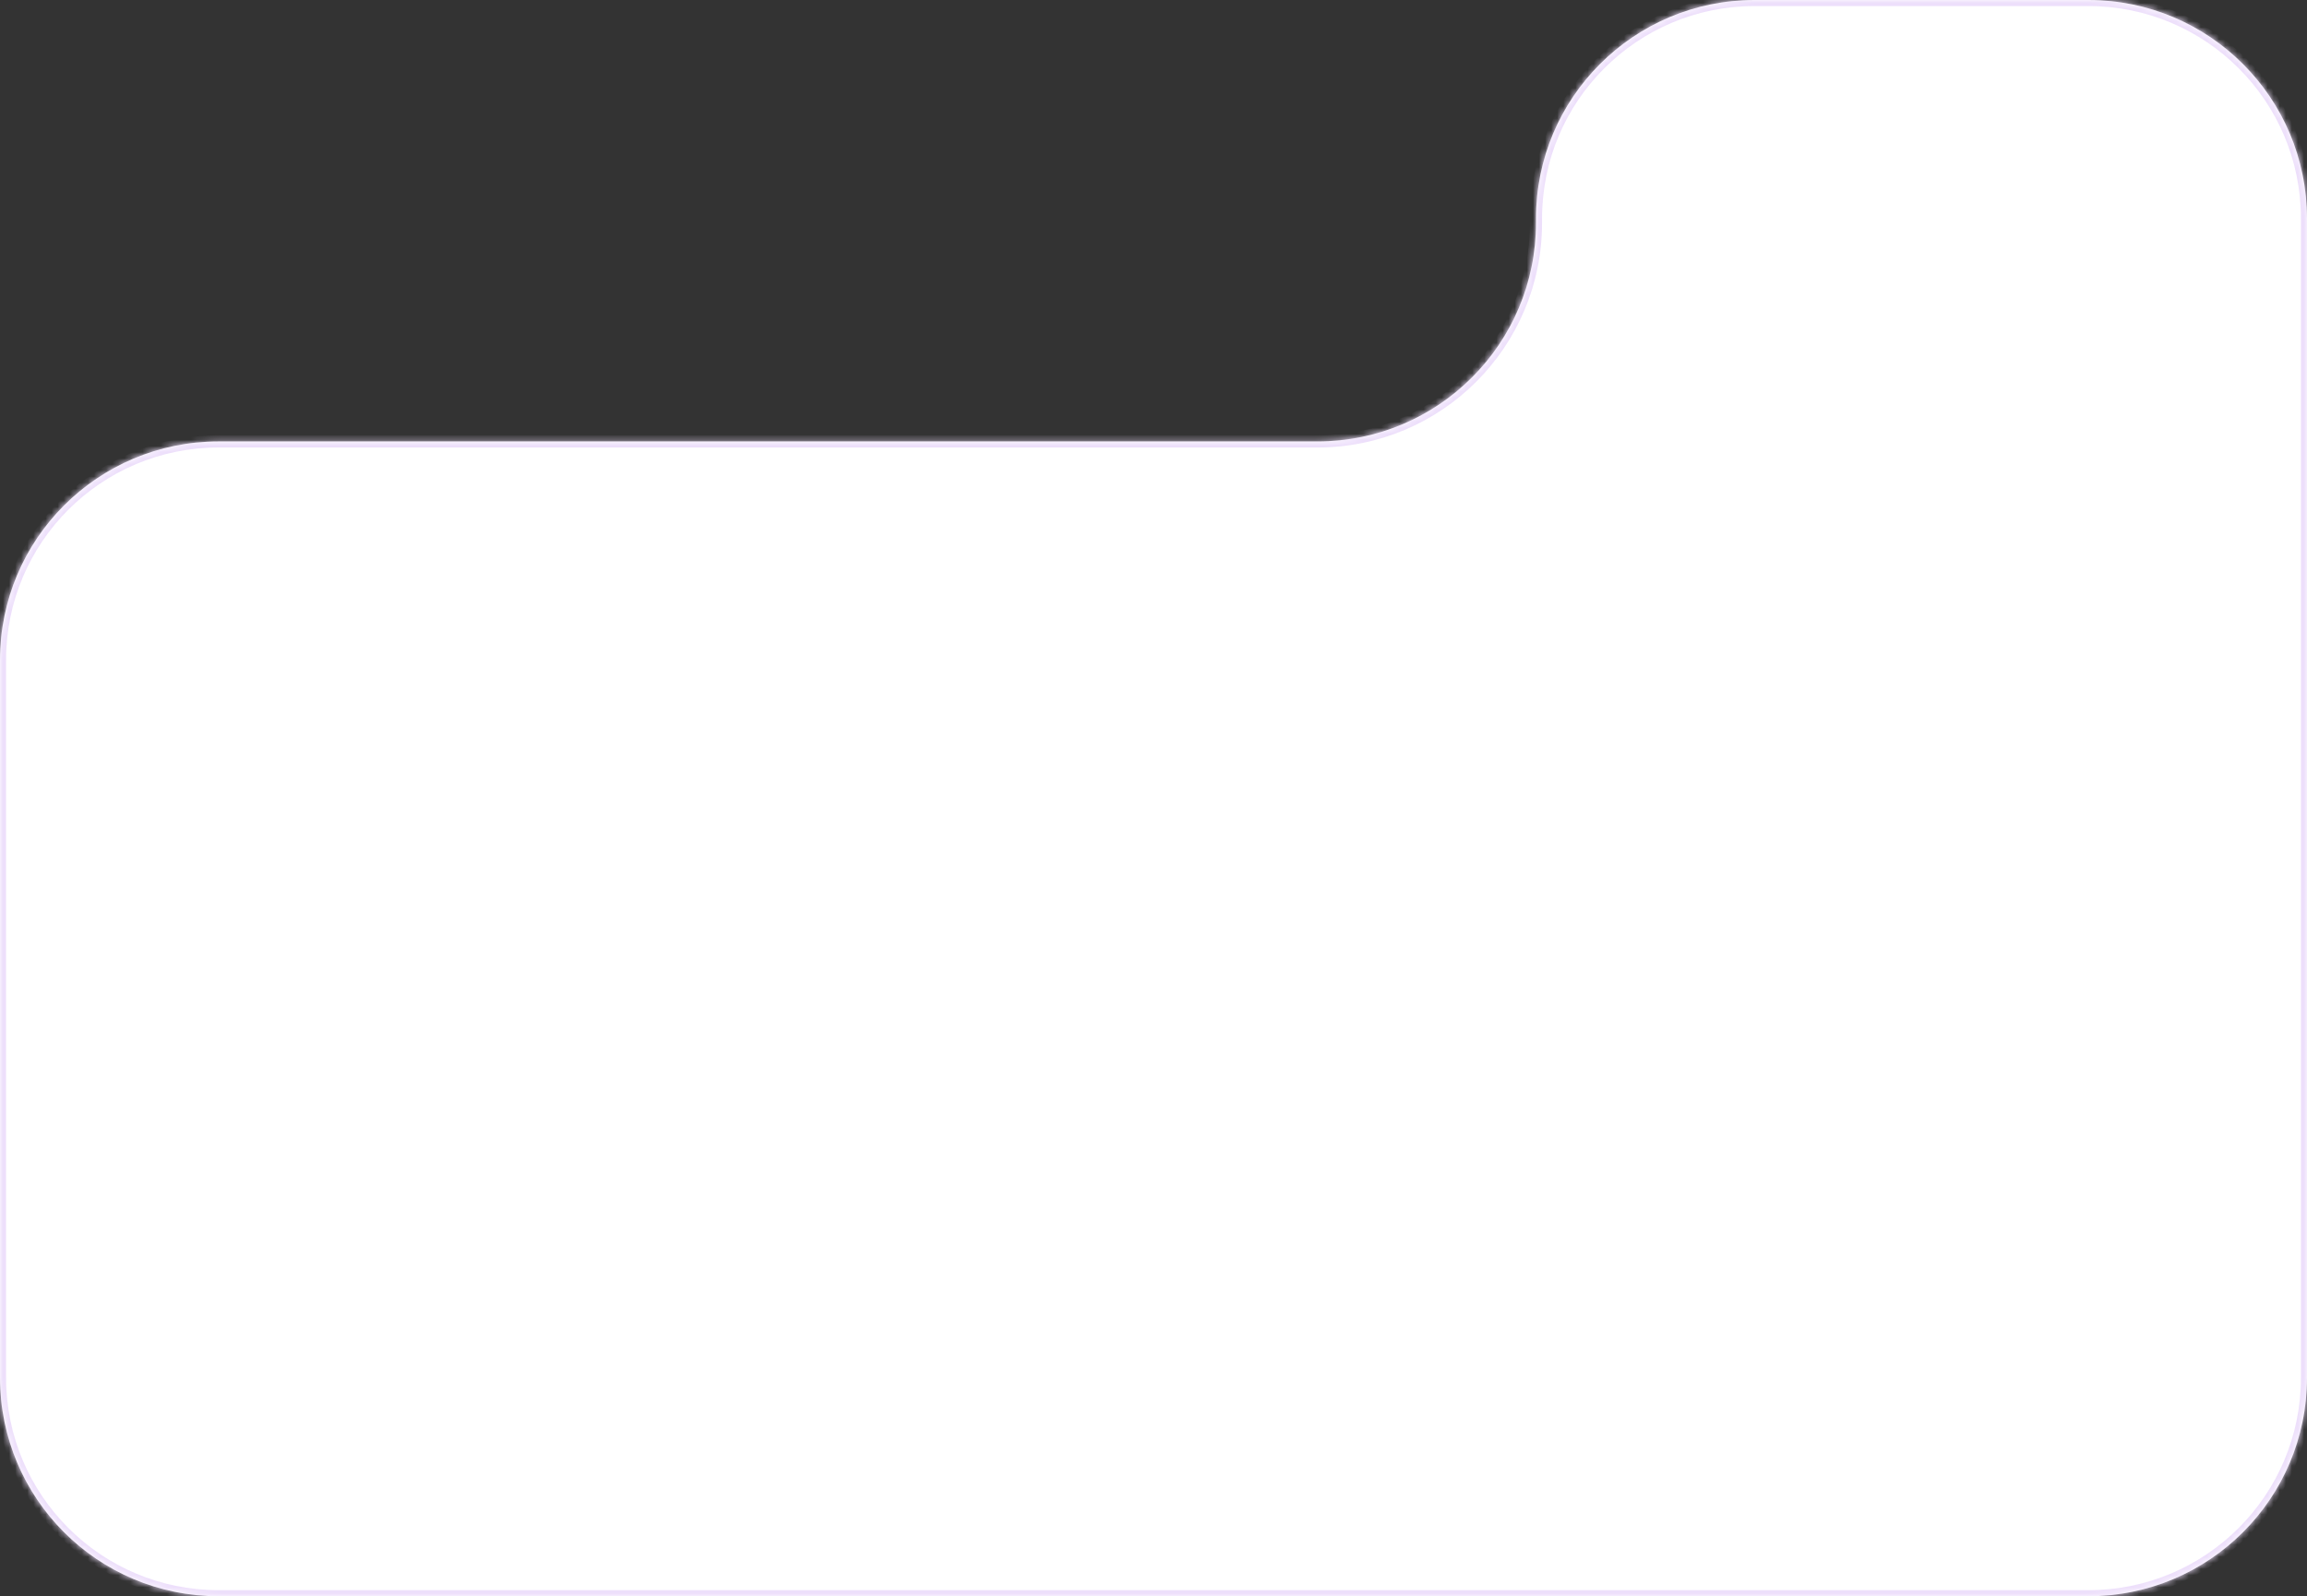 <?xml version="1.0" encoding="UTF-8"?> <svg xmlns="http://www.w3.org/2000/svg" width="380" height="263" viewBox="0 0 380 263" fill="none"><rect x="0" y="0" width="380" height="263" fill="#333333" stroke="none"/><mask id="path-1-inside-1_356_21" fill="white"><path fill-rule="evenodd" clip-rule="evenodd" d="M380 227C380 246.882 363.882 263 344 263H36C16.118 263 0 246.882 0 227V108.731C0 88.848 16.118 72.731 36 72.731H217C236.882 72.731 253 56.613 253 36.731V36C253 16.118 269.118 0 289 0H344C363.882 0 380 16.118 380 36V227Z"></path></mask><path fill-rule="evenodd" clip-rule="evenodd" d="M380 227C380 246.882 363.882 263 344 263H36C16.118 263 0 246.882 0 227V108.731C0 88.848 16.118 72.731 36 72.731H217C236.882 72.731 253 56.613 253 36.731V36C253 16.118 269.118 0 289 0H344C363.882 0 380 16.118 380 36V227Z" fill="white"></path><path d="M36 264H344V262H36V264ZM-1 108.731V227H1V108.731H-1ZM217 71.731H36V73.731H217V71.731ZM252 36.731C252 56.061 236.33 71.731 217 71.731V73.731C237.435 73.731 254 57.165 254 36.731H252ZM252 36V36.731H254V36H252ZM344 -1H289V1H344V-1ZM381 227V36H379V227H381ZM1 108.731C1 89.401 16.67 73.731 36 73.731V71.731C15.566 71.731 -1 88.296 -1 108.731H1ZM344 1C363.33 1 379 16.67 379 36H381C381 15.566 364.435 -1 344 -1V1ZM344 264C364.435 264 381 247.435 381 227H379C379 246.33 363.33 262 344 262V264ZM254 36C254 16.67 269.67 1 289 1V-1C268.565 -1 252 15.566 252 36H254ZM36 262C16.67 262 1 246.33 1 227H-1C-1 247.435 15.566 264 36 264V262Z" fill="#EDDFFB" mask="url(#path-1-inside-1_356_21)"></path></svg> 